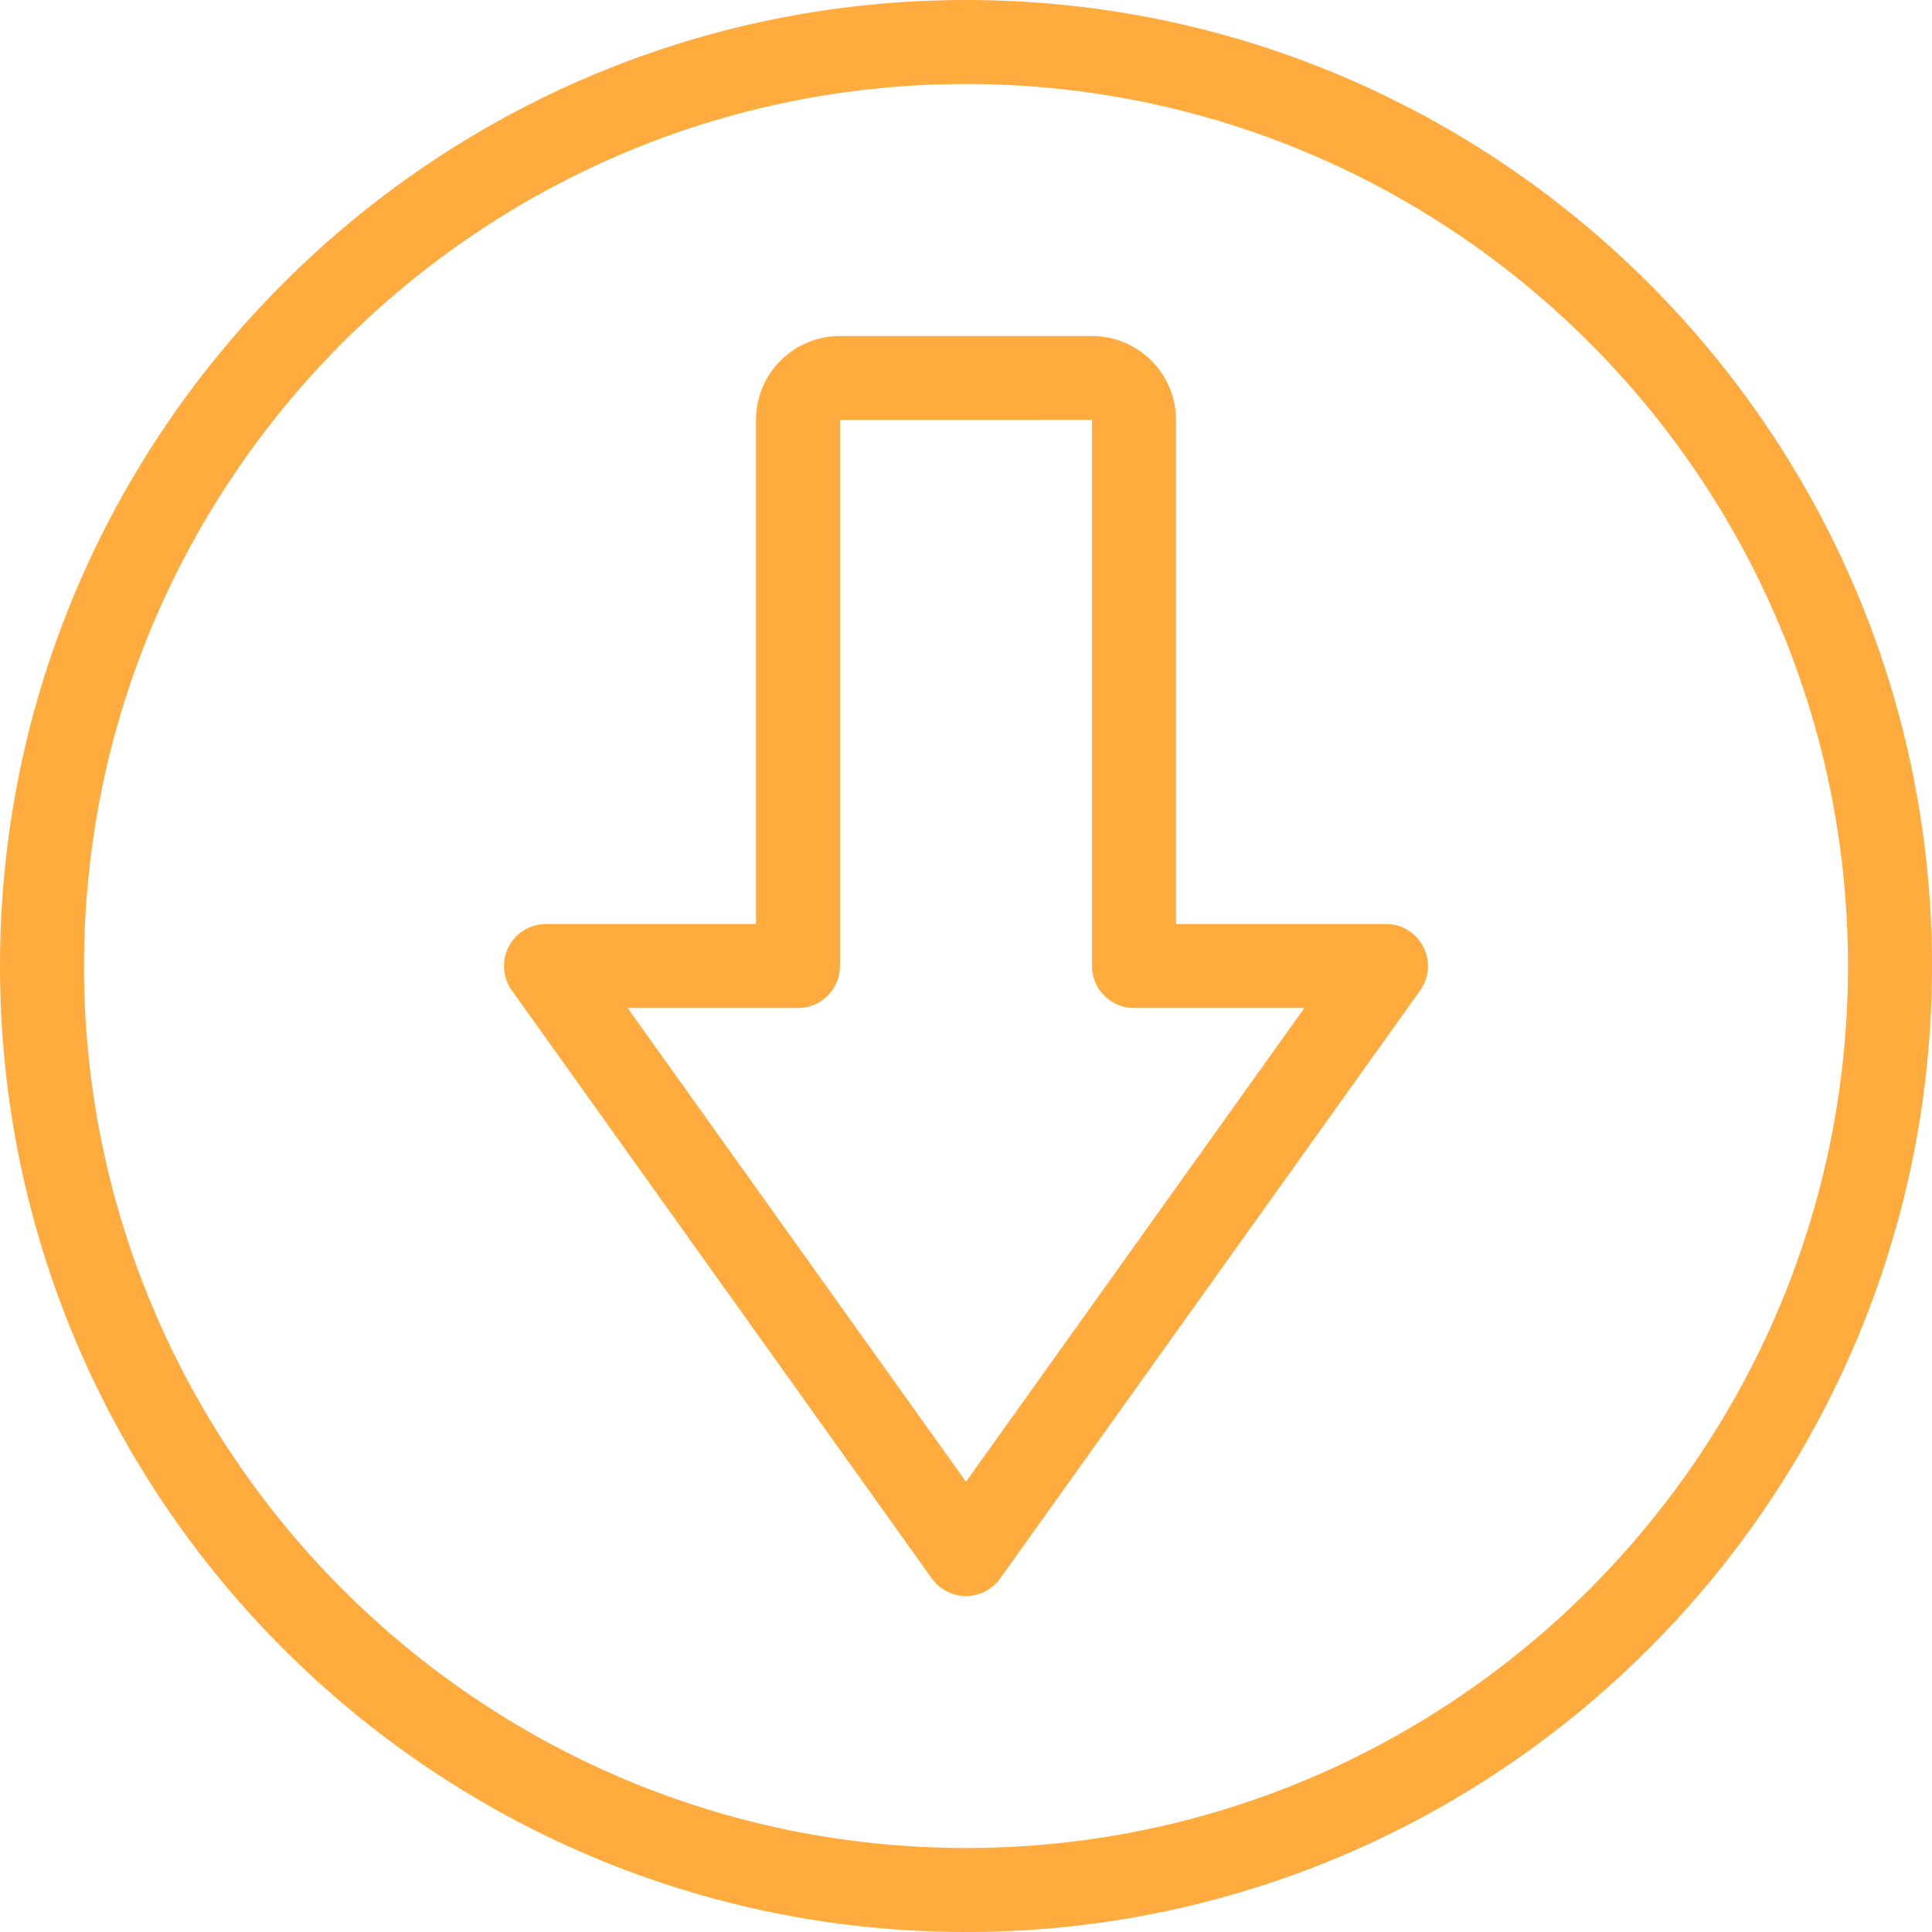 <?xml version="1.0" encoding="UTF-8"?> <svg xmlns="http://www.w3.org/2000/svg" xmlns:xlink="http://www.w3.org/1999/xlink" id="Capa_1" x="0px" y="0px" viewBox="0 0 368 368" style="enable-background:new 0 0 368 368;" xml:space="preserve" width="512px" height="512px"><g><g> <g> <g> <path d="M184,0C82.544,0,0,82.544,0,184s82.544,184,184,184s184-82.544,184-184S285.456,0,184,0z M184,352 c-92.64,0-168-75.36-168-168S91.36,16,184,16s168,75.36,168,168S276.64,352,184,352z" data-original="#000000" class="active-path" data-old_color="#000000" fill="#FFAB3D"></path> <path d="M264,176h-40V80c0-8.824-7.176-16-16-16h-47.992c0,0-0.008,0-0.016,0c-4.272,0-8.28,1.664-11.304,4.68 C145.664,71.704,144,75.72,144,80v96h-40c-3,0-5.744,1.672-7.112,4.336s-1.136,5.872,0.6,8.312l80,112.008 c1.504,2.104,3.928,3.352,6.512,3.352s5.008-1.248,6.512-3.352l80-112.008c1.736-2.44,1.976-5.648,0.6-8.312 C269.736,177.672,267,176,264,176z M184,282.24L119.544,192H152c4.416,0,8-3.584,8-8V80l48-0.008V184c0,4.416,3.584,8,8,8h32.456 L184,282.24z" data-original="#000000" class="active-path" data-old_color="#000000" fill="#FFAB3D"></path> </g> </g> </g></g> </svg> 